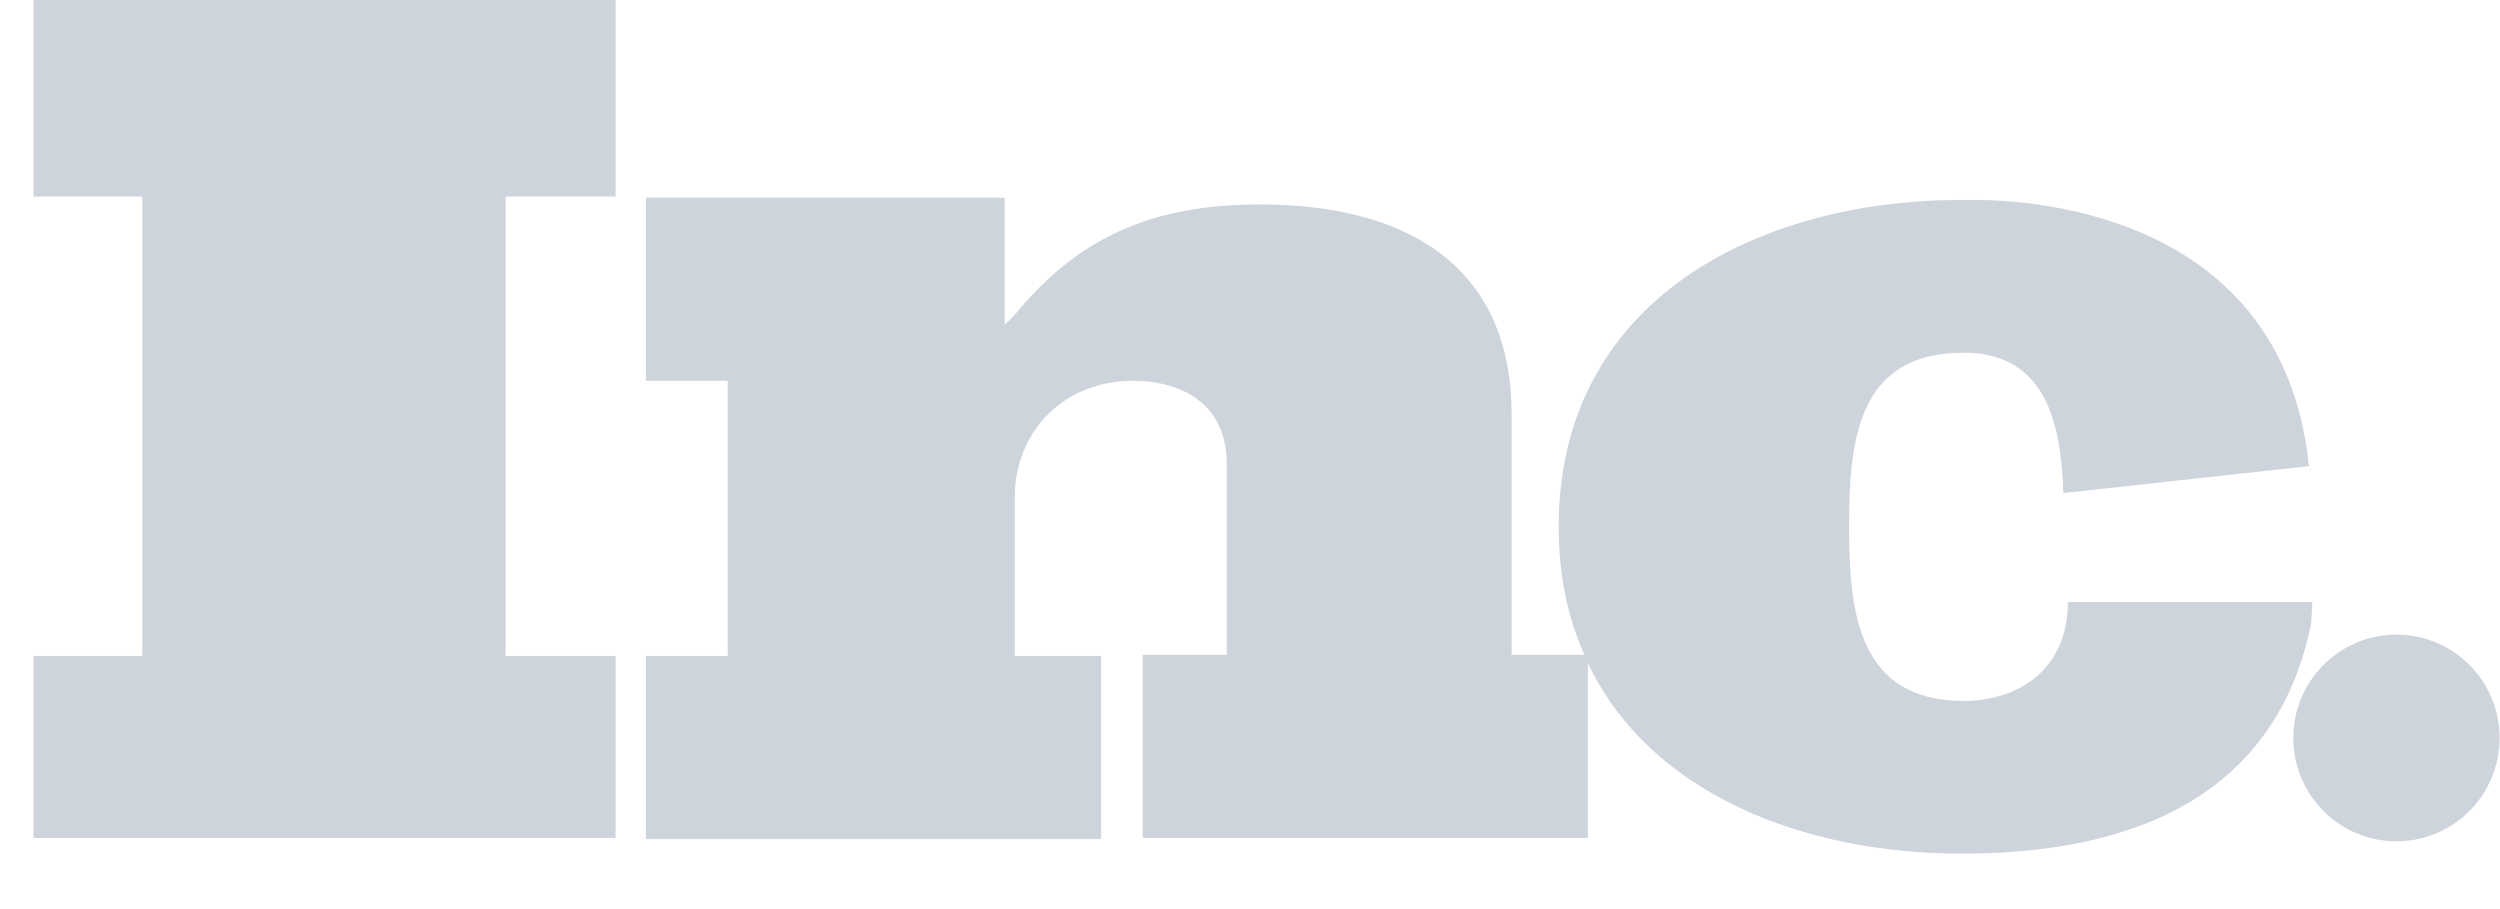 <svg width="44" height="16" viewBox="0 0 44 16" fill="none" xmlns="http://www.w3.org/2000/svg">
<path d="M2.504 3.46H0.59V0H10.834V3.46H8.899V11.545H10.834V14.748H0.59V11.545H2.504V3.46Z" fill="#CED4DB"/>
<path d="M26.604 7.295V11.525H27.907L27.887 11.525C27.591 10.873 27.433 10.122 27.433 9.272C27.433 5.278 30.947 3.519 34.519 3.519H34.756C35.842 3.519 40.184 3.796 40.638 8.204L36.315 8.678C36.276 7.473 36.019 6.207 34.559 6.207C32.684 6.207 32.545 7.769 32.545 9.252V9.291C32.545 10.774 32.703 12.336 34.559 12.336C35.526 12.336 36.394 11.782 36.394 10.596H40.697L40.677 10.972C39.967 14.471 36.789 15.024 34.519 15.024C31.77 15.024 29.04 13.982 27.947 11.67V14.748H20.111V11.525H21.591V8.165C21.591 7.156 20.861 6.702 19.933 6.702C18.749 6.702 17.86 7.571 17.86 8.758V11.545H19.38V14.767H11.367V11.545H12.808V6.702H11.367V3.479H17.683V5.713C17.801 5.614 17.9 5.496 17.979 5.397C19.124 4.072 20.446 3.598 22.183 3.598C24.631 3.598 26.604 4.586 26.604 7.295Z" fill="#CED4DB"/>
<path d="M43.993 12.988C43.993 13.993 43.18 14.807 42.178 14.807C41.175 14.807 40.362 13.993 40.362 12.988C40.362 11.984 41.175 11.169 42.178 11.169C43.18 11.169 43.993 11.984 43.993 12.988Z" fill="#CED4DB"/>
</svg>
